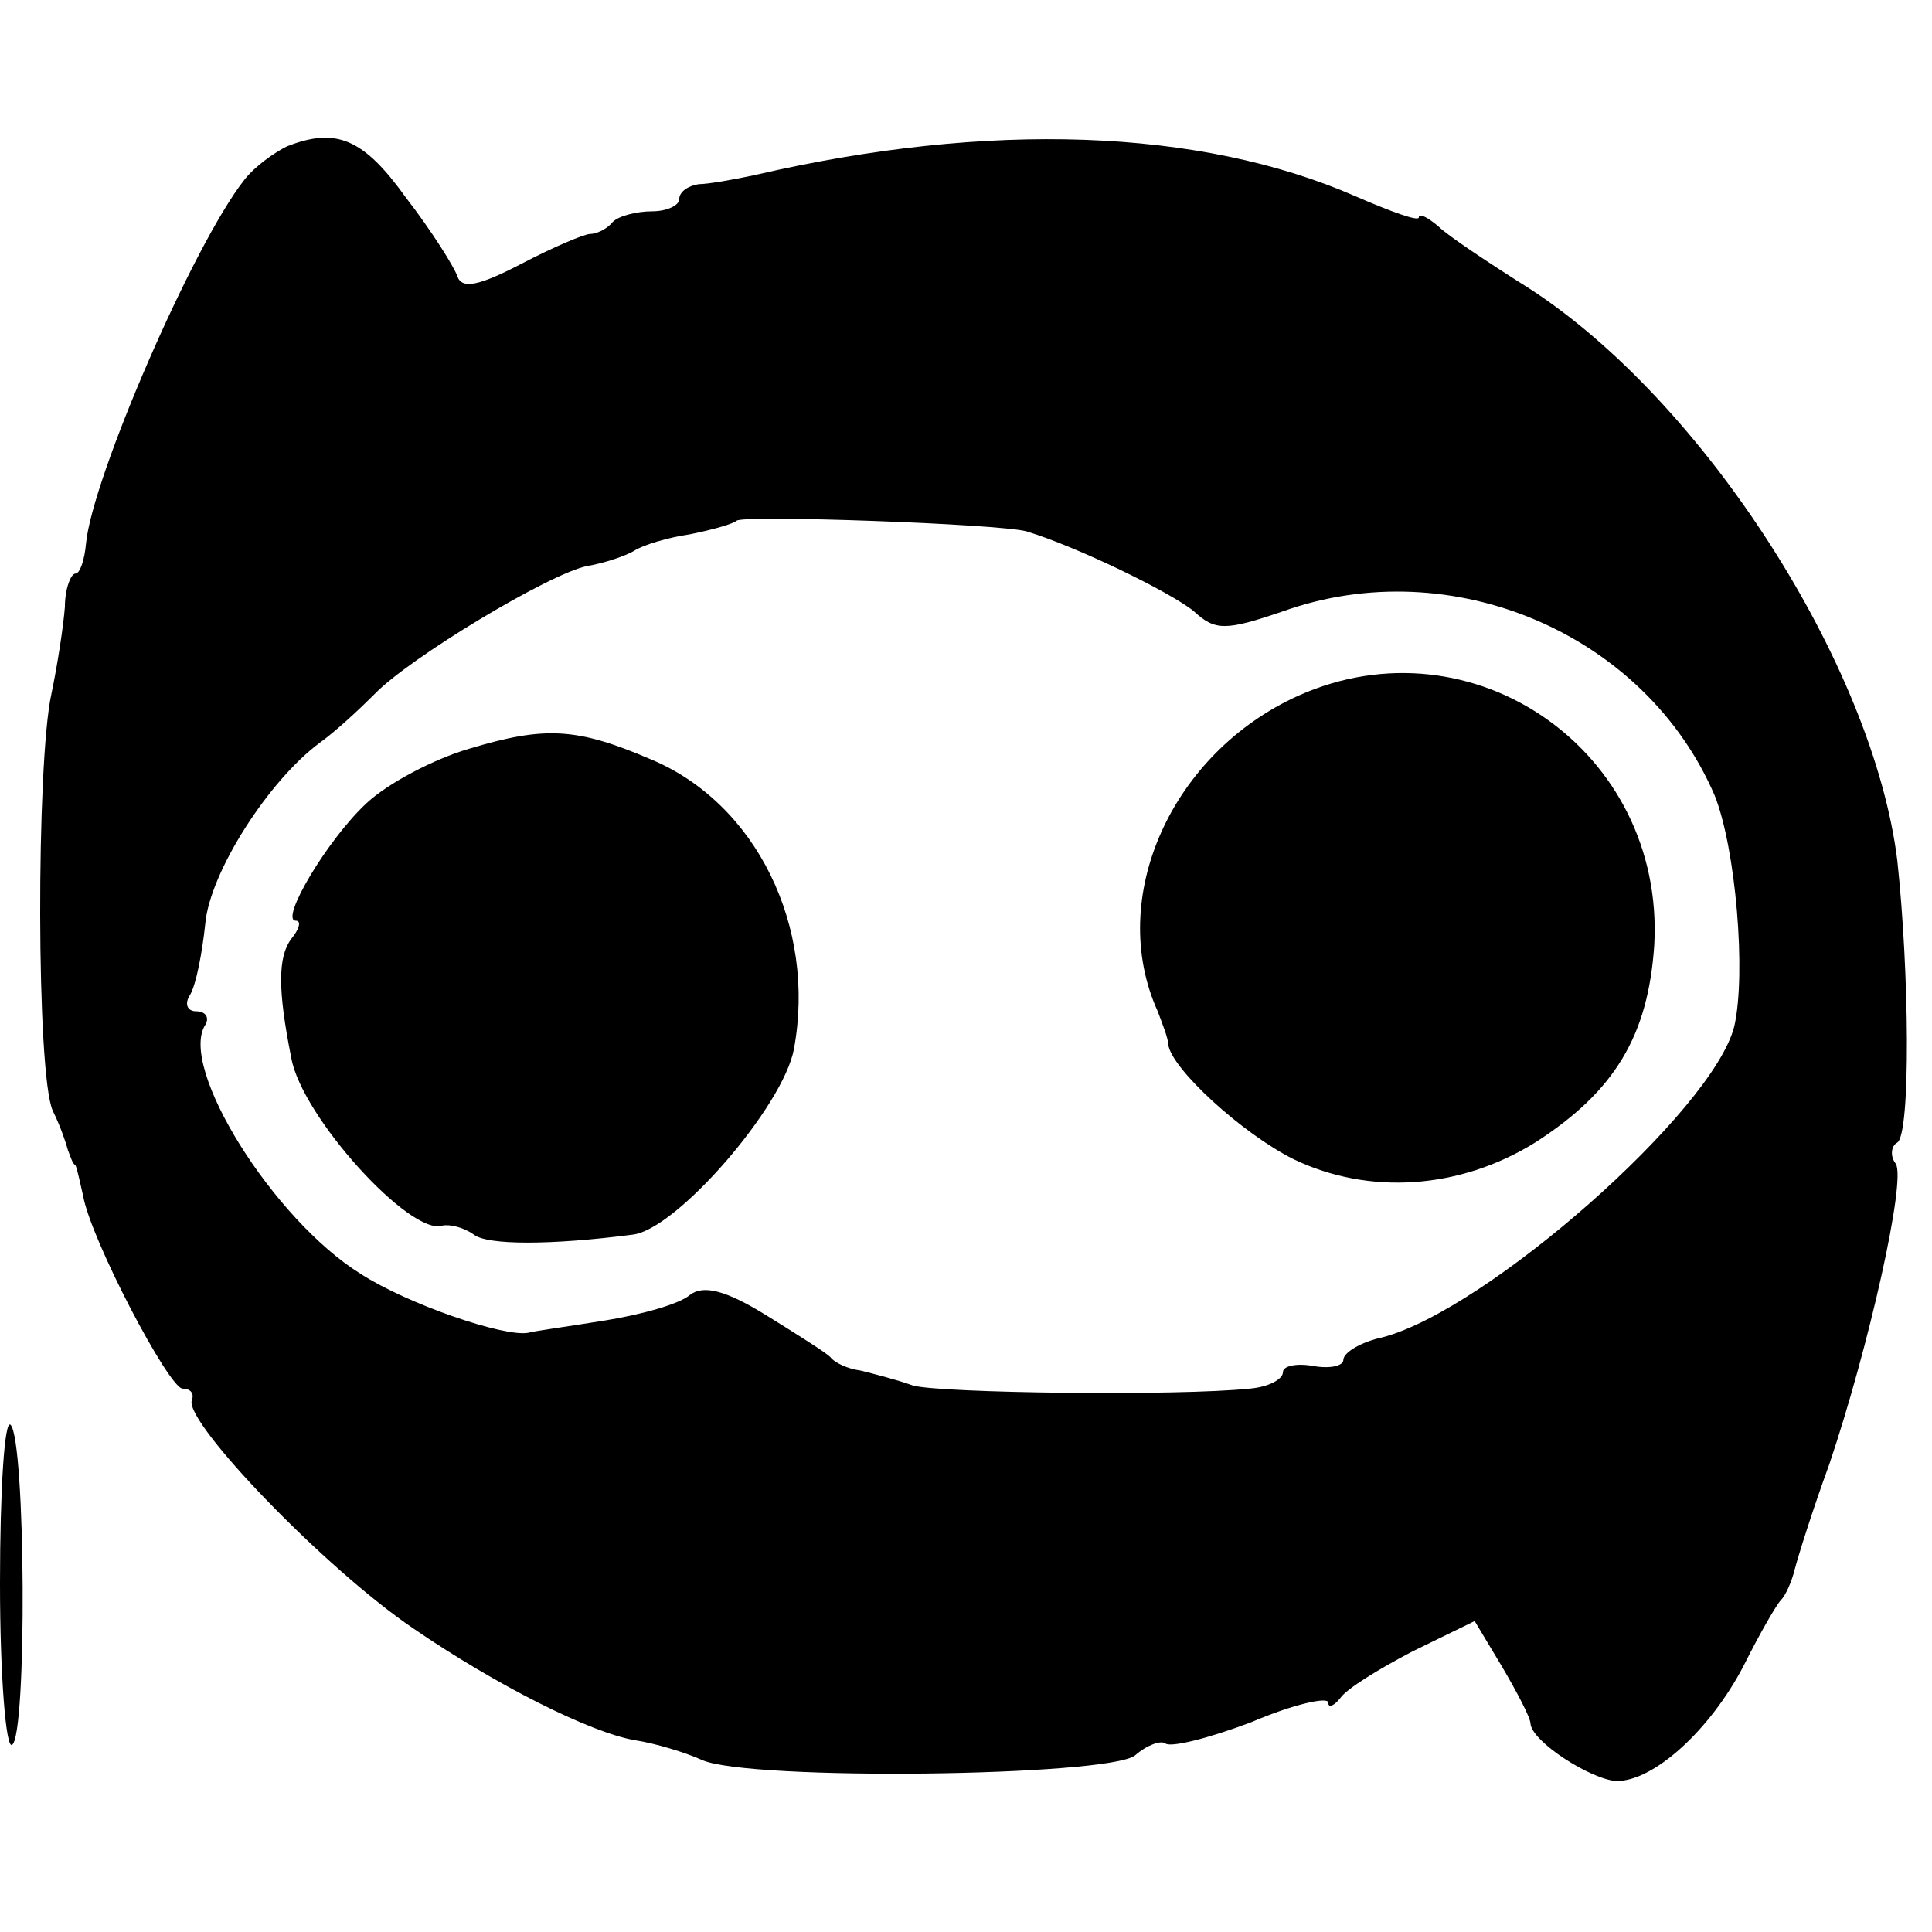 <?xml version="1.0" standalone="no"?>
<!DOCTYPE svg PUBLIC "-//W3C//DTD SVG 20010904//EN"
 "http://www.w3.org/TR/2001/REC-SVG-20010904/DTD/svg10.dtd">
<svg version="1.0" xmlns="http://www.w3.org/2000/svg"
 width="128pt" height="128pt" viewBox="0 0 128 128"
 preserveAspectRatio="xMidYMid meet">
<g transform="translate(0,128) scale(0.1,-0.1)"
fill="#000000" stroke="none">
<path d="M190 1183 c-8 -4 -21 -13 -28 -22 -34 -43 -101 -198 -105 -241 -1
-11 -4 -20 -7 -20 -3 0 -7 -10 -7 -22 -1 -13 -5 -39 -9 -58 -10 -46 -10 -252
1 -276 5 -10 9 -22 10 -26 2 -5 3 -9 5 -10 1 -2 3 -11 5 -20 5 -29 57 -128 66
-128 5 0 8 -3 6 -8 -4 -15 88 -111 147 -151 54 -37 117 -69 147 -74 13 -2 33
-8 44 -13 31 -14 269 -11 287 3 8 7 17 10 20 8 3 -3 28 3 57 14 28 12 51 17
51 13 0 -4 4 -2 8 3 4 6 25 19 48 31 l41 20 18 -30 c10 -17 19 -34 19 -38 1
-12 40 -37 57 -38 25 0 62 34 84 76 11 22 22 41 25 44 3 3 7 12 9 20 2 8 12
40 23 70 26 77 51 188 44 199 -4 5 -3 12 1 14 9 6 8 113 0 187 -16 129 -128
304 -244 379 -27 17 -54 35 -60 41 -7 6 -13 9 -13 6 0 -3 -19 4 -42 14 -103
45 -243 50 -398 14 -14 -3 -31 -6 -37 -6 -7 -1 -13 -5 -13 -10 0 -4 -8 -8 -18
-8 -10 0 -22 -3 -26 -7 -4 -5 -11 -8 -15 -8 -4 0 -25 -9 -46 -20 -27 -14 -39
-17 -42 -8 -2 6 -17 30 -34 52 -28 39 -46 47 -79 34z m490 -255 c33 -10 95
-40 111 -53 14 -13 21 -13 59 0 112 40 240 -15 286 -122 14 -35 21 -118 13
-153 -14 -56 -164 -188 -233 -206 -14 -3 -26 -10 -26 -15 0 -4 -9 -6 -20 -4
-11 2 -20 0 -20 -4 0 -5 -10 -10 -22 -11 -48 -5 -204 -3 -223 2 -11 4 -27 8
-35 10 -8 1 -17 5 -20 9 -3 3 -22 15 -43 28 -26 16 -41 20 -50 13 -7 -6 -32
-13 -57 -17 -25 -4 -47 -7 -50 -8 -16 -3 -80 19 -111 39 -58 36 -121 137 -103
165 3 5 0 9 -6 9 -6 0 -8 5 -4 11 4 7 8 28 10 47 3 34 42 95 76 120 11 8 26
22 36 32 23 24 116 80 141 85 12 2 26 7 31 10 6 4 23 9 37 11 15 3 29 7 31 9
4 4 173 -2 192 -7z"/>
<path d="M860 819 c-84 -38 -127 -134 -93 -209 3 -8 7 -18 7 -22 2 -16 49 -59
83 -76 50 -24 110 -20 160 11 53 34 75 71 79 131 7 128 -120 217 -236 165z"/>
<path d="M311 784 c-24 -7 -54 -23 -68 -36 -26 -24 -58 -78 -47 -78 4 0 2 -6
-3 -12 -9 -12 -9 -34 0 -79 7 -39 79 -118 100 -111 5 1 14 -1 21 -6 9 -7 51
-7 105 0 29 3 100 85 107 123 15 81 -25 163 -95 192 -49 21 -70 22 -120 7z"/>
<path d="M0 231 c0 -62 4 -110 8 -107 10 6 9 202 -1 212 -4 4 -7 -43 -7 -105z"/>
</g>
</svg>
